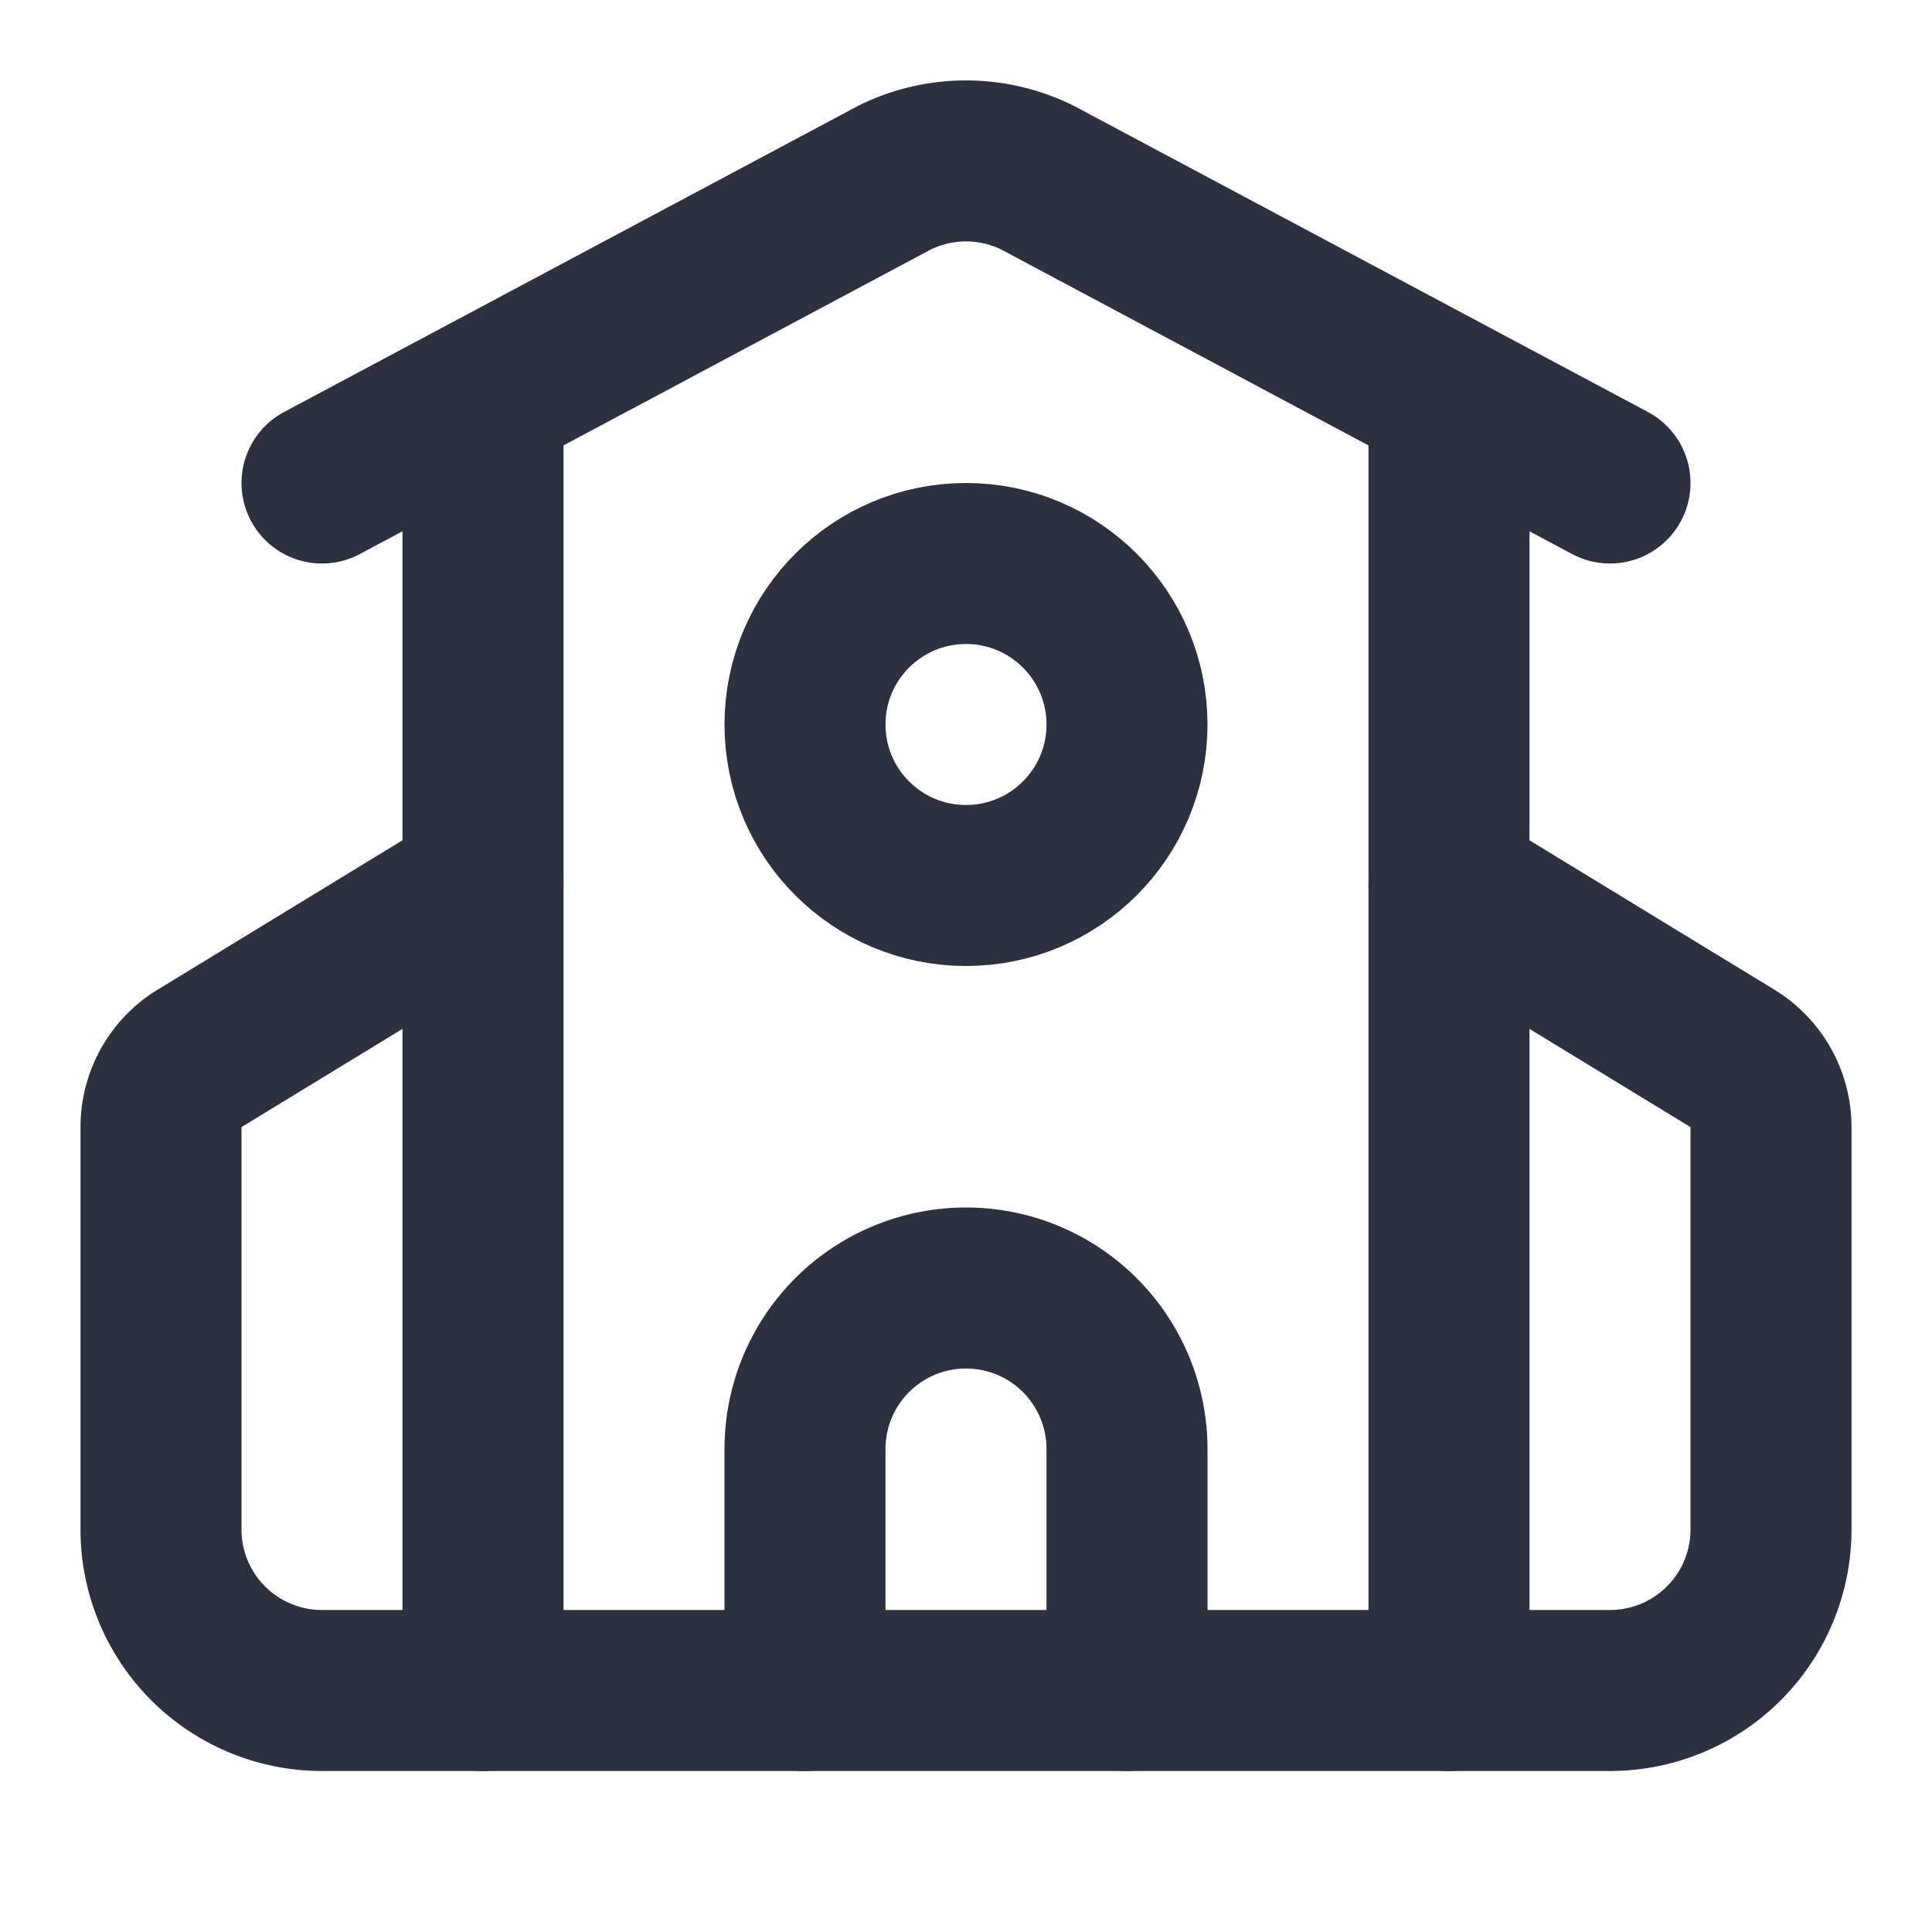 <svg xmlns="http://www.w3.org/2000/svg" width="24" height="24" viewBox="0 0 24 24" fill="none" stroke="#2d313f" stroke-width="2" stroke-linecap="round" stroke-linejoin="round" class="lucide lucide-school-icon lucide-school"><path d="M14 21v-3a2 2 0 0 0-4 0v3"/><path d="M18 5v16"/><path d="m4 6 7.106-3.79a2 2 0 0 1 1.788 0L20 6"/><path d="m6 11-3.52 2.147a1 1 0 0 0-.48.854V19a2 2 0 0 0 2 2h16a2 2 0 0 0 2-2v-5a1 1 0 0 0-.48-.853L18 11"/><path d="M6 5v16"/><circle cx="12" cy="9" r="2"/></svg>